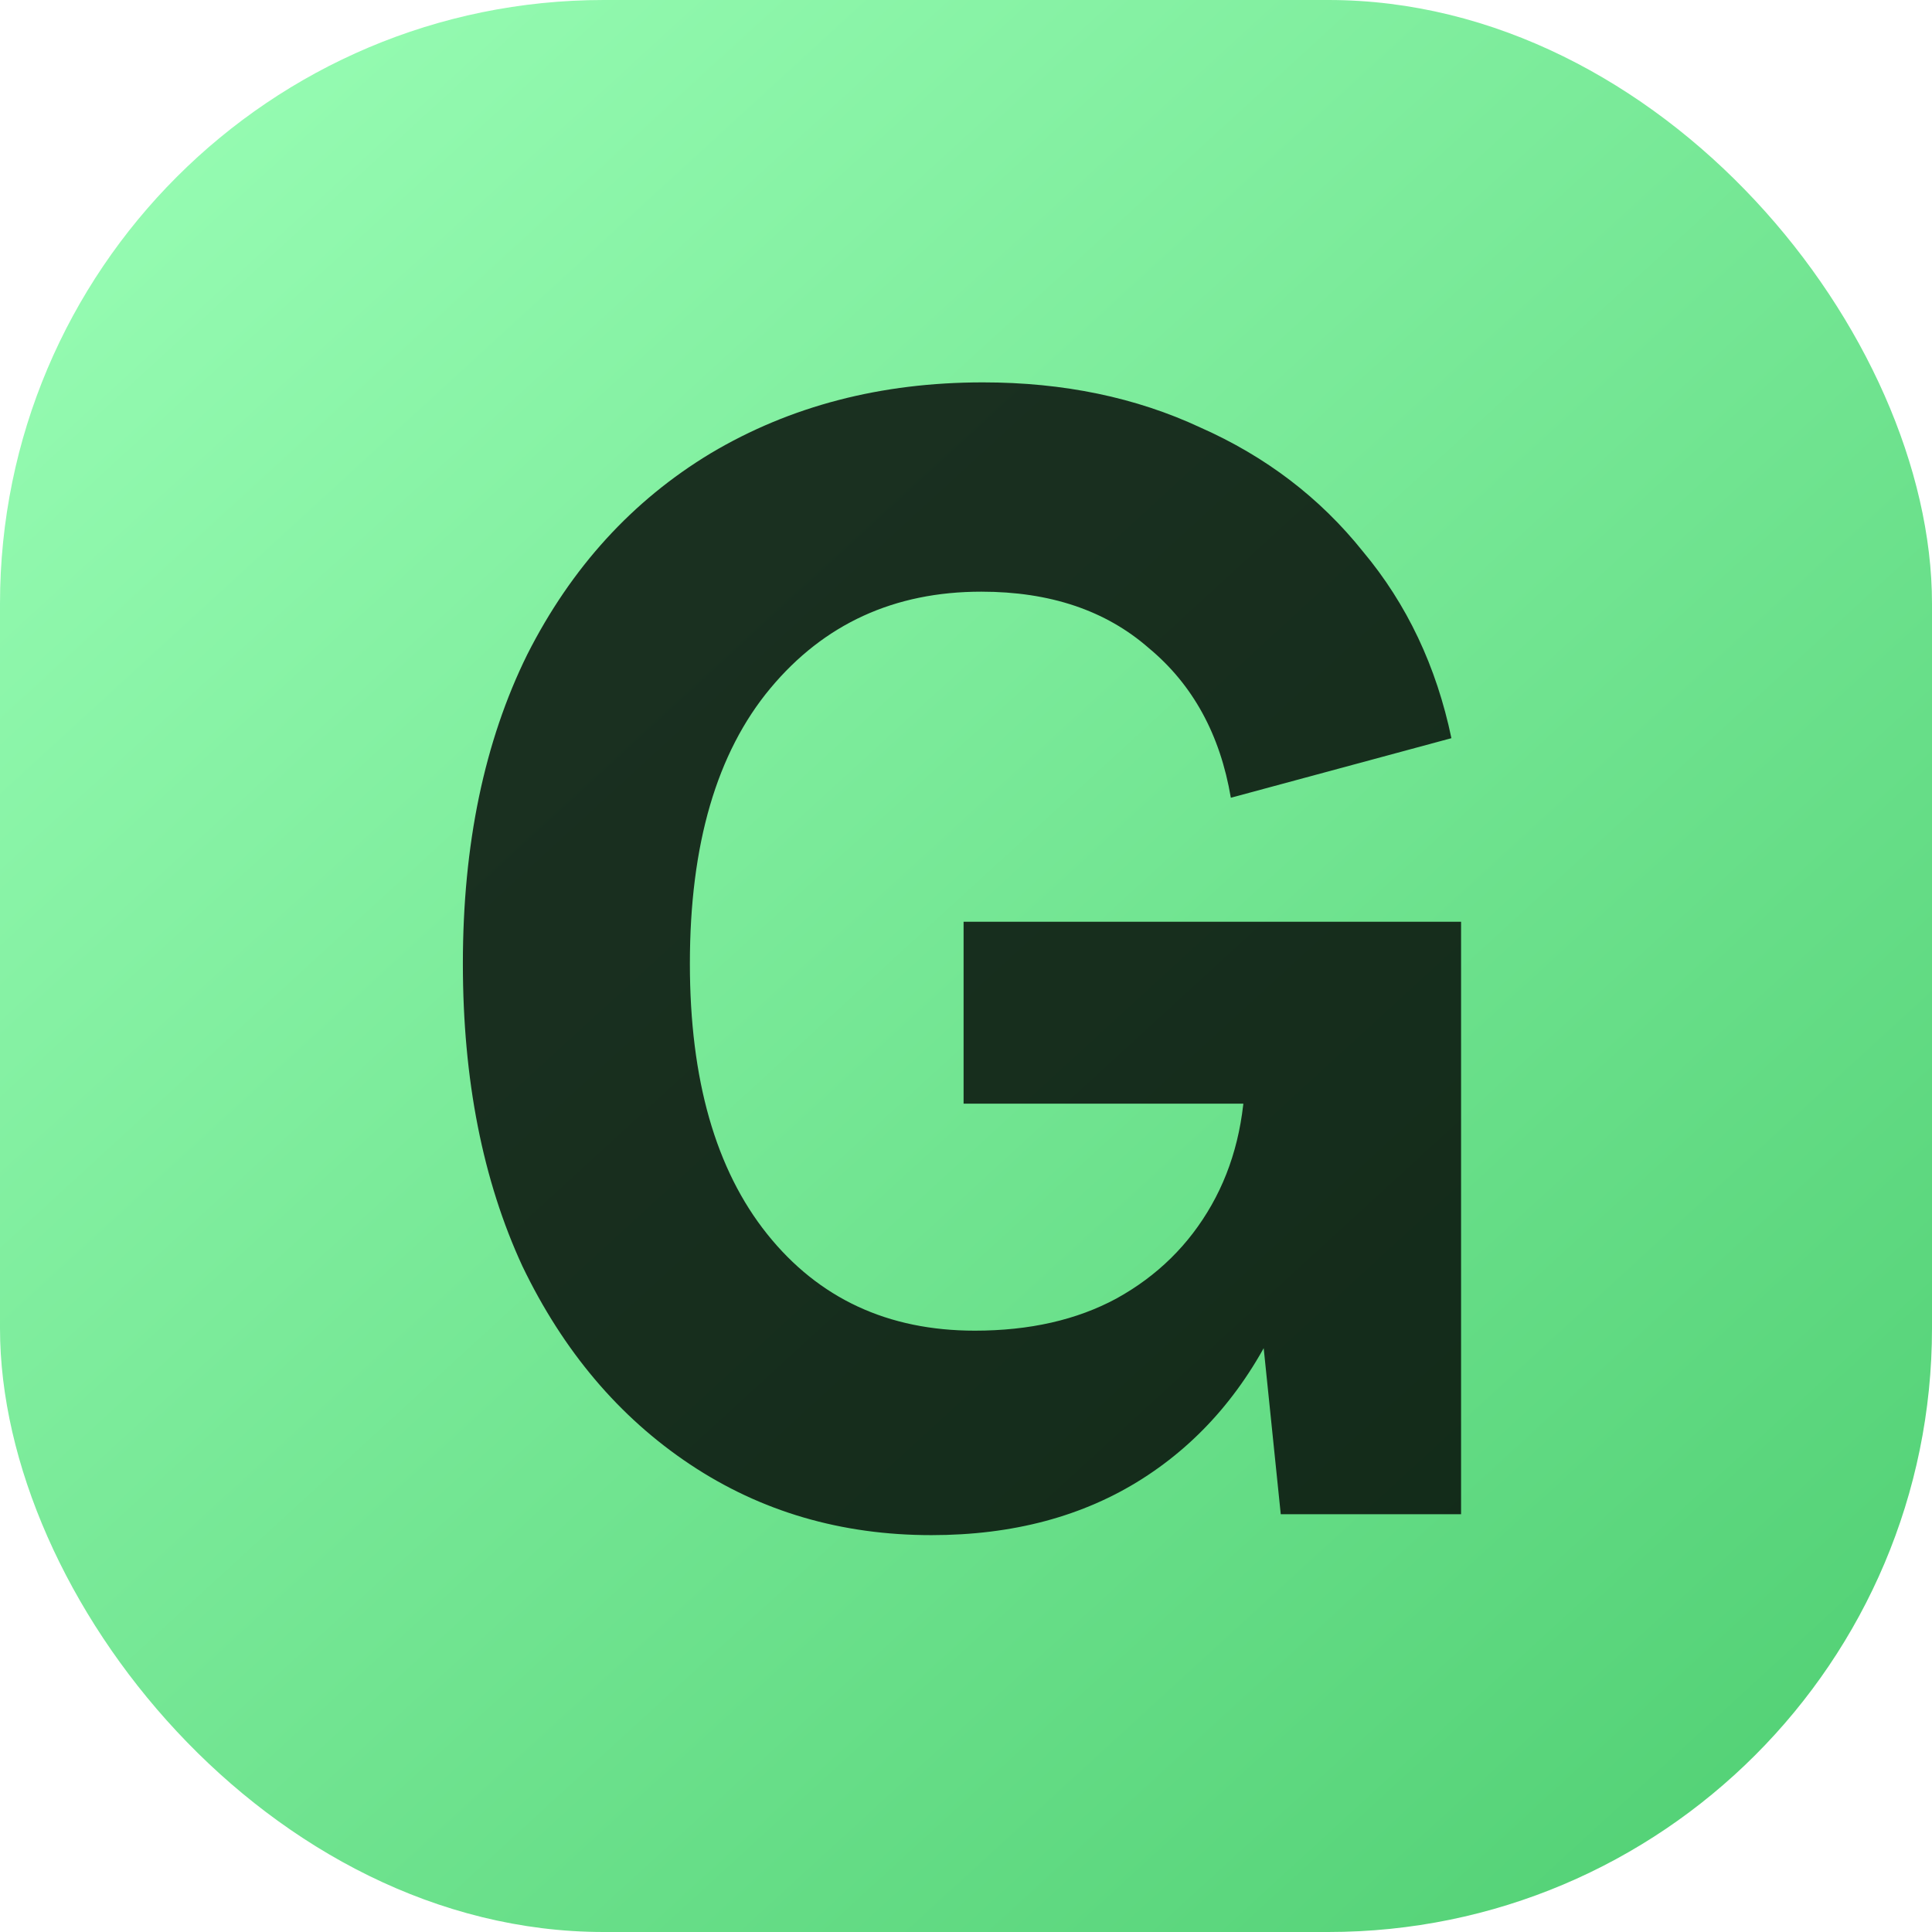 <svg width="96" height="96" viewBox="0 0 96 96" fill="none" xmlns="http://www.w3.org/2000/svg">
<rect width="96" height="96" rx="30" fill="url(#paint0_linear_379_78)"/>
<path d="M46.28 76.28C41.8 76.28 37.8 75.107 34.28 72.76C30.76 70.413 27.987 67.133 25.96 62.92C23.987 58.653 23 53.64 23 47.88C23 41.96 24.067 36.84 26.2 32.52C28.387 28.2 31.427 24.867 35.32 22.52C39.267 20.173 43.773 19 48.84 19C52.84 19 56.44 19.747 59.64 21.24C62.893 22.68 65.587 24.733 67.72 27.4C69.907 30.013 71.373 33.107 72.12 36.68L61.16 39.64C60.627 36.493 59.267 34.013 57.08 32.2C54.947 30.333 52.173 29.4 48.76 29.4C44.44 29.4 40.947 31 38.28 34.2C35.613 37.4 34.28 41.96 34.28 47.88C34.28 53.64 35.56 58.12 38.12 61.32C40.68 64.52 44.12 66.12 48.44 66.12C51.16 66.12 53.507 65.587 55.48 64.52C57.507 63.4 59.08 61.853 60.2 59.88C61.32 57.907 61.88 55.613 61.88 53H66.12C66.067 57.8 65.213 61.96 63.56 65.48C61.96 68.947 59.693 71.613 56.76 73.48C53.827 75.347 50.333 76.28 46.28 76.28ZM63.64 75.24L61.88 58.12V45.8H72.6V75.24H63.64ZM47.88 54.84V45.8H67.96V54.84H47.88Z" fill="black" fill-opacity="0.8"/>
<defs>
<linearGradient id="paint0_linear_379_78" x1="0" y1="0" x2="88" y2="96" gradientUnits="userSpaceOnUse">
<stop stop-color="#9BFFB7"/>
<stop offset="1" stop-color="#51D074"/>
</linearGradient>
</defs>
</svg>
